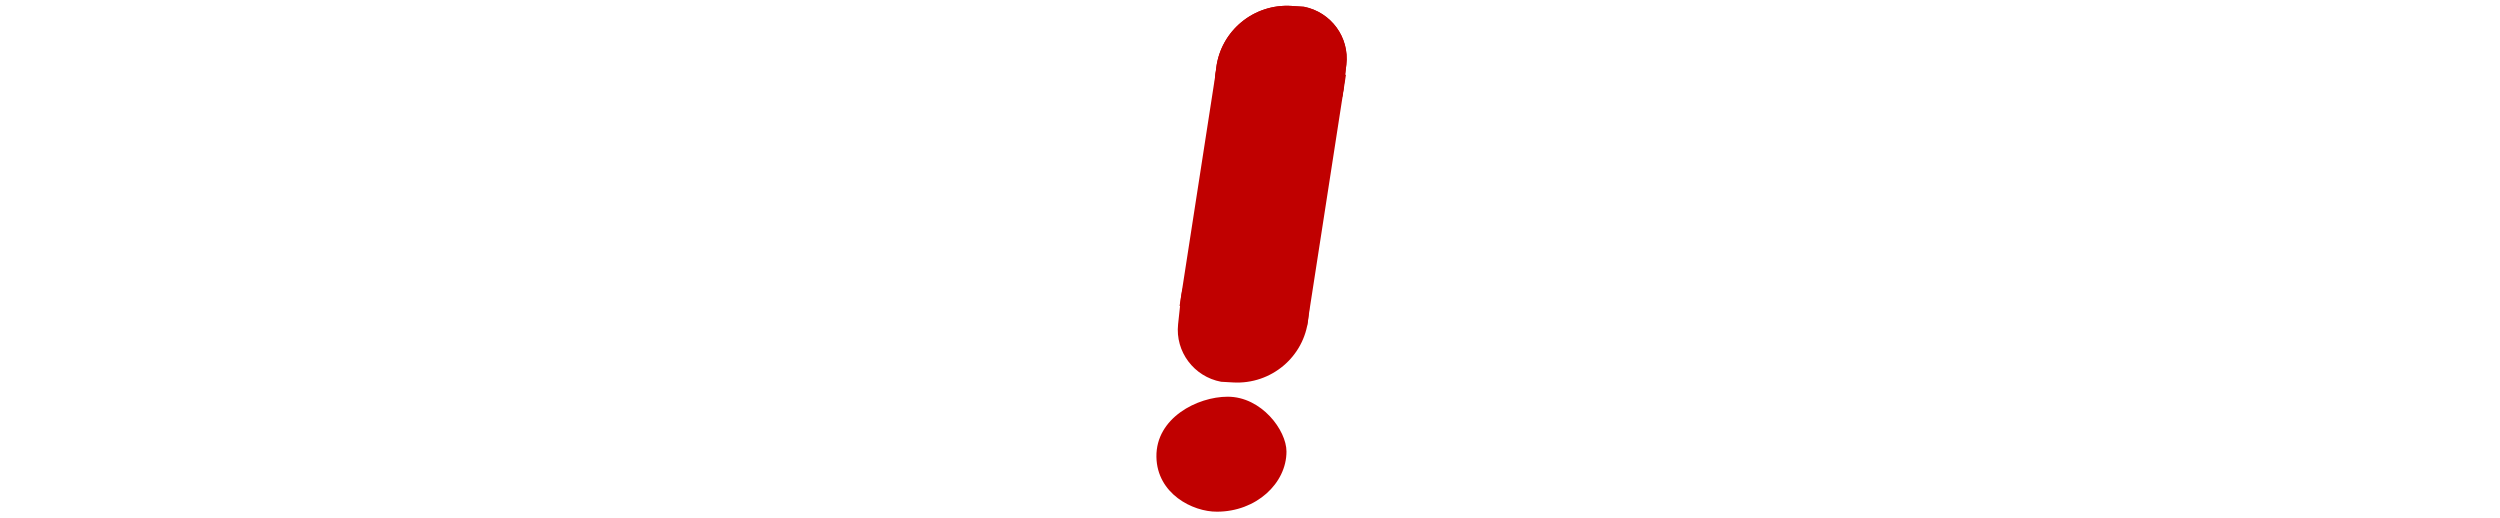 <?xml version="1.0" encoding="UTF-8"?><svg xmlns="http://www.w3.org/2000/svg" xmlns:xlink="http://www.w3.org/1999/xlink" width="525" zoomAndPan="magnify" viewBox="0 0 525 108.75" height="108.75" preserveAspectRatio="xMidYMid meet" version="1.0"><defs><g><g id="glyph-0-0"><path d="M 14.797 -29.77 L 14.797 -35.965 C 14.797 -36.711 14.453 -37.168 13.938 -37.168 C 13.078 -37.168 11.414 -36.766 9.293 -36.766 C 5.906 -36.766 3.441 -36.996 3.039 -36.996 C 2.582 -36.996 2.18 -36.594 2.18 -36.02 C 2.18 -35.391 2.582 -34.988 3.039 -34.988 C 3.613 -34.988 6.078 -35.047 8.832 -35.047 L 8.832 -1.777 C 4.816 -1.777 3.957 -1.836 3.039 -1.836 C 2.582 -1.836 2.18 -1.434 2.18 -0.805 C 2.18 -0.172 2.582 0.172 3.039 0.172 C 4.129 0.172 5.336 -0.113 10.785 -0.113 L 12.906 -0.113 C 18.238 -0.113 19.559 0.172 20.648 0.172 C 21.109 0.172 21.508 -0.172 21.508 -0.805 C 21.508 -1.434 21.109 -1.836 20.648 -1.836 C 19.617 -1.836 18.414 -1.777 14.797 -1.777 L 14.797 -20.02 C 14.797 -31.09 20.305 -36.078 24.035 -35.16 C 23.402 -34.645 22.77 -33.555 22.77 -32.293 C 22.77 -30.172 24.434 -28.508 26.559 -28.508 C 28.793 -28.508 30.285 -30.398 30.285 -32.809 C 30.285 -35.449 27.934 -37.742 24.09 -37.742 C 20.02 -37.742 16.406 -34.359 14.797 -29.77 Z M 14.797 -29.77 "/></g><g id="glyph-0-1"><path d="M 10.266 -24.551 C 11.355 -33.211 14.855 -35.562 19.156 -35.562 C 22.945 -35.562 26.215 -32.867 26.215 -27.934 C 26.215 -26.957 26.098 -26.098 25.582 -24.551 Z M 10.039 -22.141 L 31.719 -22.141 C 32.352 -30.629 27.648 -37.742 18.355 -37.742 C 10.496 -37.742 3.27 -29.883 3.27 -18.414 C 3.27 -6.195 10.324 0.918 18.812 0.918 C 23.746 0.918 28.738 -1.09 31.488 -8.086 C 31.605 -8.434 31.836 -9.234 31.836 -9.637 C 31.836 -10.152 31.434 -10.613 30.746 -10.613 C 30.172 -10.613 29.828 -9.922 29.711 -9.406 C 27.992 -4.188 24.949 -1.434 19.848 -1.434 C 13.48 -1.434 9.922 -6.883 9.922 -18.414 C 9.922 -19.73 9.98 -20.992 10.039 -22.141 Z M 10.039 -22.141 "/></g><g id="glyph-0-2"><path d="M 6.77 -6.078 C 8.086 -6.426 9.121 -7.629 9.121 -9.121 C 9.121 -10.84 7.688 -12.273 5.965 -12.273 C 4.074 -12.273 2.812 -10.957 2.812 -8.547 C 2.812 -4.59 7.688 1.031 15.66 1.031 C 22.77 1.031 28.566 -3.156 28.566 -10.324 C 28.566 -16.578 24.664 -19.559 17.781 -21.68 L 13.652 -22.945 C 10.383 -23.977 7.914 -25.469 7.914 -28.566 C 7.914 -33.039 11.301 -35.449 16.348 -35.449 C 19.102 -35.449 21.625 -34.586 22.77 -32.75 C 21.566 -32.293 20.648 -31.145 20.648 -29.77 C 20.648 -28.047 22.082 -26.613 23.805 -26.613 C 25.523 -26.613 27.016 -27.934 27.016 -30.57 C 27.016 -34.703 21.738 -37.742 16.117 -37.742 C 11.242 -37.742 4.418 -34.875 4.418 -26.785 C 4.418 -22.254 6.426 -18.238 14.055 -15.945 L 17.668 -14.855 C 20.992 -13.879 24.895 -12.391 24.895 -8.66 C 24.895 -3.844 20.363 -1.434 15.945 -1.434 C 12.391 -1.434 8.434 -2.926 6.77 -6.078 Z M 6.77 -6.078 "/></g><g id="glyph-0-3"><path d="M 18.758 -36.824 C 14.969 -36.824 12.793 -36.711 10.785 -36.711 C 5.336 -36.711 4.129 -36.996 3.039 -36.996 C 2.582 -36.996 2.18 -36.594 2.18 -36.02 C 2.18 -35.391 2.582 -34.988 3.039 -34.988 C 3.957 -34.988 4.816 -35.047 8.832 -35.047 L 8.832 -1.777 C 4.816 -1.777 3.957 -1.836 3.039 -1.836 C 2.582 -1.836 2.18 -1.434 2.18 -0.805 C 2.18 -0.172 2.582 0.172 3.039 0.172 C 4.129 0.172 5.336 -0.113 10.785 -0.113 L 12.906 -0.113 C 18.238 -0.113 19.559 0.172 20.648 0.172 C 21.109 0.172 21.508 -0.172 21.508 -0.805 C 21.508 -1.434 21.109 -1.836 20.648 -1.836 C 19.617 -1.836 18.414 -1.777 14.797 -1.777 L 14.797 -15.316 C 16.461 -15.316 18.012 -15.316 18.758 -15.316 C 27.074 -15.316 32.465 -19.676 32.465 -26.098 C 32.465 -32.578 27.074 -36.824 18.758 -36.824 Z M 14.797 -34.703 C 14.797 -34.703 17.723 -34.703 18.758 -34.703 C 24.492 -34.703 26.5 -32.523 26.5 -26.098 C 26.5 -19.559 24.492 -17.379 18.758 -17.379 C 17.781 -17.379 14.797 -17.379 14.797 -17.379 Z M 14.797 -34.703 "/></g><g id="glyph-0-4"><path d="M 30.398 -9.637 C 30.398 -10.152 30.055 -10.613 29.426 -10.613 C 28.852 -10.613 28.508 -9.98 28.336 -9.465 C 26.613 -4.246 23.977 -1.375 19.215 -1.375 C 13.309 -1.375 9.922 -5.793 9.922 -18.414 C 9.922 -31.031 12.676 -35.562 19.156 -35.562 C 22.484 -35.562 25.125 -34.129 26.215 -31.488 C 23.688 -31.316 22.426 -29.539 22.426 -27.703 C 22.426 -25.695 24.035 -24.035 26.098 -24.035 C 28.277 -24.035 30 -25.867 30 -28.395 C 30 -33.785 24.949 -37.742 18.184 -37.742 C 9.234 -37.742 3.27 -29.883 3.27 -18.414 C 3.27 -6.883 9.234 0.918 18.184 0.918 C 23 0.918 27.305 -1.09 30.055 -8.086 C 30.172 -8.488 30.398 -9.234 30.398 -9.637 Z M 30.398 -9.637 "/></g><g id="glyph-0-5"><path d="M 19.961 -34.703 L 26.559 -34.703 C 29.883 -34.703 31.434 -31.949 31.434 -27.359 C 31.434 -26.902 31.719 -26.5 32.352 -26.5 C 32.98 -26.5 33.27 -26.902 33.27 -27.359 C 33.27 -27.934 32.98 -31.949 32.98 -34.301 L 32.98 -36.02 C 32.98 -36.652 32.578 -37.055 32.121 -37.055 C 31.605 -37.055 29.828 -36.824 28.91 -36.824 L 4.988 -36.824 C 4.074 -36.824 2.293 -37.055 1.777 -37.055 C 1.32 -37.055 0.918 -36.652 0.918 -36.02 L 0.918 -34.301 C 0.918 -31.949 0.633 -27.934 0.633 -27.359 C 0.633 -26.902 0.918 -26.5 1.547 -26.5 C 2.18 -26.5 2.465 -26.902 2.465 -27.359 C 2.465 -31.949 4.016 -34.703 7.344 -34.703 L 13.938 -34.703 L 13.938 -1.777 C 10.383 -1.777 9.176 -1.836 8.145 -1.836 C 7.688 -1.836 7.285 -1.434 7.285 -0.805 C 7.285 -0.172 7.688 0.172 8.145 0.172 C 9.234 0.172 10.496 -0.113 15.887 -0.113 L 18.012 -0.113 C 23.461 -0.113 24.664 0.172 25.754 0.172 C 26.215 0.172 26.613 -0.172 26.613 -0.805 C 26.613 -1.434 26.215 -1.836 25.754 -1.836 C 24.836 -1.836 23.977 -1.777 19.961 -1.777 Z M 19.961 -34.703 "/></g><g id="glyph-1-0"><path d="M 24.492 -7.57 L 14.055 -34.934 C 13.539 -36.309 12.906 -36.824 11.473 -36.824 C 10.727 -36.824 9.637 -36.711 8.547 -36.711 C 3.5 -36.711 3.156 -36.996 2.066 -36.996 C 1.605 -36.996 1.203 -36.598 1.203 -36.023 C 1.203 -35.391 1.605 -34.992 2.066 -34.992 C 3.039 -34.992 3.902 -35.047 7.914 -35.047 L 7.914 -1.777 C 3.902 -1.777 3.039 -1.836 2.066 -1.836 C 1.605 -1.836 1.203 -1.434 1.203 -0.805 C 1.203 -0.172 1.605 0.172 2.066 0.172 C 3.156 0.172 3.672 -0.113 8.605 -0.113 L 9.352 -0.113 C 14.34 -0.113 14.801 0.172 15.891 0.172 C 16.289 0.172 16.75 -0.172 16.75 -0.805 C 16.75 -1.434 16.289 -1.836 15.891 -1.836 C 14.801 -1.836 13.652 -1.777 10.039 -1.777 L 10.039 -29.312 L 21.223 0 C 21.453 0.574 21.684 0.805 22.543 0.805 C 23.348 0.805 23.574 0.574 23.805 0 L 35.277 -28.852 L 35.277 -1.777 C 31.262 -1.777 30.402 -1.836 29.426 -1.836 C 29.023 -1.836 28.566 -1.434 28.566 -0.805 C 28.566 -0.172 29.023 0.172 29.426 0.172 C 30.574 0.172 31.719 -0.113 37.172 -0.113 L 39.121 -0.113 C 44.453 -0.113 45.773 0.172 46.863 0.172 C 47.266 0.172 47.723 -0.172 47.723 -0.805 C 47.723 -1.434 47.266 -1.836 46.863 -1.836 C 45.773 -1.836 44.625 -1.777 41.012 -1.777 L 41.012 -35.047 C 44.625 -35.047 45.773 -34.992 46.863 -34.992 C 47.266 -34.992 47.723 -35.391 47.723 -36.023 C 47.723 -36.598 47.266 -36.996 46.863 -36.996 C 45.773 -36.996 44.453 -36.711 39.121 -36.711 L 37.344 -36.711 C 36.598 -36.711 35.852 -36.137 35.562 -35.449 Z M 24.492 -7.57 "/></g><g id="glyph-1-1"><path d="M 34.016 -18.414 C 34.016 -29.887 26.961 -37.742 18.414 -37.742 C 9.809 -37.742 2.754 -29.887 2.754 -18.414 C 2.754 -6.883 9.809 0.918 18.414 0.918 C 26.961 0.918 34.016 -6.883 34.016 -18.414 Z M 27.359 -18.414 C 27.359 -5.68 24.492 -1.09 18.414 -1.09 C 12.273 -1.09 9.465 -5.68 9.465 -18.414 C 9.465 -31.09 12.273 -35.734 18.414 -35.734 C 24.492 -35.734 27.359 -31.09 27.359 -18.414 Z M 27.359 -18.414 "/></g><g id="glyph-1-2"><path d="M 21.281 -2.121 C 17.152 -2.121 14.801 -2.238 14.801 -2.238 L 14.801 -34.59 C 14.801 -34.59 17.496 -34.703 21.281 -34.703 C 27.82 -34.703 30.918 -30.688 30.918 -18.414 C 30.918 -6.137 27.82 -2.121 21.281 -2.121 Z M 10.785 -0.113 L 12.219 -0.113 C 16.922 -0.113 18.812 0.113 21.281 0.113 C 29.598 0.113 37.629 -7.344 37.629 -18.414 C 37.629 -29.484 29.598 -36.883 21.281 -36.883 C 18.758 -36.883 16.691 -36.711 12.219 -36.711 L 10.785 -36.711 C 5.336 -36.711 4.129 -36.996 3.039 -36.996 C 2.582 -36.996 2.18 -36.598 2.18 -36.023 C 2.18 -35.391 2.582 -34.992 3.039 -34.992 C 3.957 -34.992 4.816 -35.047 8.832 -35.047 L 8.832 -1.777 C 4.816 -1.777 3.957 -1.836 3.039 -1.836 C 2.582 -1.836 2.18 -1.434 2.18 -0.805 C 2.18 -0.172 2.582 0.172 3.039 0.172 C 4.129 0.172 5.336 -0.113 10.785 -0.113 Z M 10.785 -0.113 "/></g><g id="glyph-1-3"><path d="M 10.27 -24.551 C 11.359 -33.211 14.855 -35.562 19.16 -35.562 C 22.945 -35.562 26.215 -32.867 26.215 -27.934 C 26.215 -26.961 26.098 -26.098 25.582 -24.551 Z M 10.039 -22.141 L 31.719 -22.141 C 32.352 -30.629 27.648 -37.742 18.355 -37.742 C 10.496 -37.742 3.27 -29.887 3.27 -18.414 C 3.27 -6.195 10.324 0.918 18.812 0.918 C 23.746 0.918 28.738 -1.09 31.492 -8.09 C 31.605 -8.434 31.836 -9.234 31.836 -9.637 C 31.836 -10.152 31.434 -10.613 30.746 -10.613 C 30.172 -10.613 29.828 -9.922 29.715 -9.406 C 27.992 -4.188 24.953 -1.434 19.848 -1.434 C 13.48 -1.434 9.922 -6.883 9.922 -18.414 C 9.922 -19.73 9.98 -20.996 10.039 -22.141 Z M 10.039 -22.141 "/></g><g id="glyph-1-4"><path d="M 14.801 -2.121 L 14.801 -35.047 C 18.414 -35.047 19.617 -34.992 20.648 -34.992 C 21.109 -34.992 21.512 -35.391 21.512 -36.023 C 21.512 -36.598 21.109 -36.996 20.648 -36.996 C 19.559 -36.996 18.242 -36.711 12.906 -36.711 L 10.785 -36.711 C 5.336 -36.711 4.129 -36.996 3.039 -36.996 C 2.582 -36.996 2.18 -36.598 2.18 -36.023 C 2.18 -35.391 2.582 -34.992 3.039 -34.992 C 3.957 -34.992 4.816 -35.047 8.832 -35.047 L 8.832 -1.777 C 4.816 -1.777 3.957 -1.836 3.039 -1.836 C 2.582 -1.836 2.18 -1.434 2.18 -0.805 C 2.18 -0.172 2.582 0.172 3.039 0.172 C 4.129 0.172 5.336 -0.113 10.785 -0.113 L 27.418 0 C 28.277 0 30.059 0.23 30.574 0.23 C 31.031 0.23 31.434 -0.172 31.434 -0.746 L 31.434 -2.523 C 31.434 -4.875 31.719 -8.891 31.719 -9.465 C 31.719 -9.922 31.434 -10.324 30.859 -10.324 C 30.23 -10.324 29.887 -9.922 29.887 -9.465 C 29.887 -4.875 28.336 -2.121 25.066 -2.121 Z M 14.801 -2.121 "/></g><g id="glyph-1-5"><path d="M 6.77 -6.082 C 8.09 -6.426 9.121 -7.629 9.121 -9.121 C 9.121 -10.84 7.688 -12.273 5.965 -12.273 C 4.074 -12.273 2.812 -10.957 2.812 -8.547 C 2.812 -4.59 7.688 1.031 15.66 1.031 C 22.773 1.031 28.566 -3.156 28.566 -10.324 C 28.566 -16.578 24.664 -19.559 17.781 -21.684 L 13.652 -22.945 C 10.383 -23.977 7.914 -25.469 7.914 -28.566 C 7.914 -33.039 11.301 -35.449 16.348 -35.449 C 19.102 -35.449 21.625 -34.59 22.773 -32.754 C 21.566 -32.293 20.648 -31.148 20.648 -29.77 C 20.648 -28.051 22.086 -26.617 23.805 -26.617 C 25.527 -26.617 27.016 -27.934 27.016 -30.574 C 27.016 -34.703 21.738 -37.742 16.117 -37.742 C 11.242 -37.742 4.418 -34.875 4.418 -26.789 C 4.418 -22.258 6.426 -18.242 14.055 -15.945 L 17.668 -14.855 C 20.996 -13.883 24.895 -12.391 24.895 -8.66 C 24.895 -3.844 20.363 -1.434 15.945 -1.434 C 12.391 -1.434 8.434 -2.926 6.77 -6.082 Z M 6.77 -6.082 "/></g></g><clipPath id="clip-0"><path d="M 255 1.207 L 283 1.207 L 283 31 L 255 31 Z M 255 1.207 " clip-rule="nonzero"/></clipPath><clipPath id="clip-1"><path d="M 255 1.207 L 283 1.207 L 283 31 L 255 31 Z M 255 1.207 " clip-rule="nonzero"/></clipPath><clipPath id="clip-2"><path d="M 242.098 83 L 271 83 L 271 107.461 L 242.098 107.461 Z M 242.098 83 " clip-rule="nonzero"/></clipPath></defs><g clip-path="url(#clip-0)"><path fill="rgb(75.29%, 0%, 0%)" d="M 255.398 14.34 C 256.336 6.477 263.312 0.719 271.273 1.25 L 273.84 1.422 C 279.543 2.559 283.414 7.859 282.73 13.598 L 282.094 18.93 C 281.215 26.293 274.496 31.555 267.082 30.691 C 259.656 29.824 254.348 23.145 255.227 15.773 Z M 255.398 14.34 " fill-opacity="1" fill-rule="nonzero"/></g><path fill="rgb(75.29%, 0%, 0%)" d="M 274.723 67.043 C 273.875 74.918 266.965 80.75 259 80.316 L 256.434 80.172 C 250.715 79.098 246.781 73.844 247.398 68.098 L 247.973 62.758 C 248.766 55.387 255.422 50.047 262.848 50.828 C 270.281 51.605 275.668 58.227 274.875 65.605 Z M 274.723 67.043 " fill-opacity="1" fill-rule="nonzero"/><g clip-path="url(#clip-1)"><path fill="rgb(75.29%, 0%, 0%)" d="M 255.398 14.34 C 256.336 6.477 263.312 0.719 271.273 1.25 L 273.84 1.422 C 279.543 2.559 283.414 7.859 282.73 13.598 L 282.094 18.93 C 281.215 26.293 274.496 31.555 267.082 30.691 C 259.656 29.824 254.348 23.145 255.227 15.773 Z M 255.398 14.34 " fill-opacity="1" fill-rule="nonzero"/></g><path fill="rgb(75.29%, 0%, 0%)" d="M 255.422 14.484 L 263.496 15.719 L 255.789 65.484 L 247.715 64.25 Z M 255.422 14.484 " fill-opacity="1" fill-rule="nonzero"/><path fill="rgb(75.29%, 0%, 0%)" d="M 274.574 14.477 L 282.648 15.707 L 274.496 68.344 L 266.422 67.113 Z M 274.574 14.477 " fill-opacity="1" fill-rule="nonzero"/><path fill="rgb(75.29%, 0%, 0%)" d="M 263.352 13.734 L 275.352 15.566 L 267.203 68.203 L 255.199 66.371 Z M 263.352 13.734 " fill-opacity="1" fill-rule="nonzero"/><g clip-path="url(#clip-2)"><path fill="rgb(75.29%, 0%, 0%)" d="M 270.16 94.824 C 270.16 101.508 263.797 107.453 255.566 107.453 C 250.48 107.492 242.969 103.699 242.848 95.938 C 242.719 87.766 251.453 83.309 257.812 83.309 C 264.922 83.309 270.16 90.367 270.16 94.824 Z M 270.16 94.824 " fill-opacity="1" fill-rule="nonzero"/></g><g fill="rgb(255%, 255%, 255%)" fill-opacity="1"><use x="8.526" y="72.888" xmlns:xlink="http://www.w3.org/1999/xlink" xlink:href="#glyph-0-0" xlink:type="simple" xlink:actuate="onLoad" xlink:show="embed"/></g><g fill="rgb(255%, 255%, 255%)" fill-opacity="1"><use x="39.098" y="72.888" xmlns:xlink="http://www.w3.org/1999/xlink" xlink:href="#glyph-0-1" xlink:type="simple" xlink:actuate="onLoad" xlink:show="embed"/></g><g fill="rgb(255%, 255%, 255%)" fill-opacity="1"><use x="74.086" y="72.888" xmlns:xlink="http://www.w3.org/1999/xlink" xlink:href="#glyph-0-2" xlink:type="simple" xlink:actuate="onLoad" xlink:show="embed"/></g><g fill="rgb(255%, 255%, 255%)" fill-opacity="1"><use x="105.632" y="72.888" xmlns:xlink="http://www.w3.org/1999/xlink" xlink:href="#glyph-0-3" xlink:type="simple" xlink:actuate="onLoad" xlink:show="embed"/></g><g fill="rgb(255%, 255%, 255%)" fill-opacity="1"><use x="139.645" y="72.888" xmlns:xlink="http://www.w3.org/1999/xlink" xlink:href="#glyph-0-1" xlink:type="simple" xlink:actuate="onLoad" xlink:show="embed"/></g><g fill="rgb(255%, 255%, 255%)" fill-opacity="1"><use x="174.633" y="72.888" xmlns:xlink="http://www.w3.org/1999/xlink" xlink:href="#glyph-0-4" xlink:type="simple" xlink:actuate="onLoad" xlink:show="embed"/></g><g fill="rgb(255%, 255%, 255%)" fill-opacity="1"><use x="207.613" y="72.888" xmlns:xlink="http://www.w3.org/1999/xlink" xlink:href="#glyph-0-5" xlink:type="simple" xlink:actuate="onLoad" xlink:show="embed"/></g><g fill="rgb(255%, 255%, 255%)" fill-opacity="1"><use x="284.544" y="72.529" xmlns:xlink="http://www.w3.org/1999/xlink" xlink:href="#glyph-1-0" xlink:type="simple" xlink:actuate="onLoad" xlink:show="embed"/></g><g fill="rgb(255%, 255%, 255%)" fill-opacity="1"><use x="334.904" y="72.529" xmlns:xlink="http://www.w3.org/1999/xlink" xlink:href="#glyph-1-1" xlink:type="simple" xlink:actuate="onLoad" xlink:show="embed"/></g><g fill="rgb(255%, 255%, 255%)" fill-opacity="1"><use x="372.876" y="72.529" xmlns:xlink="http://www.w3.org/1999/xlink" xlink:href="#glyph-1-2" xlink:type="simple" xlink:actuate="onLoad" xlink:show="embed"/></g><g fill="rgb(255%, 255%, 255%)" fill-opacity="1"><use x="414.919" y="72.529" xmlns:xlink="http://www.w3.org/1999/xlink" xlink:href="#glyph-1-3" xlink:type="simple" xlink:actuate="onLoad" xlink:show="embed"/></g><g fill="rgb(255%, 255%, 255%)" fill-opacity="1"><use x="451.055" y="72.529" xmlns:xlink="http://www.w3.org/1999/xlink" xlink:href="#glyph-1-4" xlink:type="simple" xlink:actuate="onLoad" xlink:show="embed"/></g><g fill="rgb(255%, 255%, 255%)" fill-opacity="1"><use x="483.749" y="72.529" xmlns:xlink="http://www.w3.org/1999/xlink" xlink:href="#glyph-1-5" xlink:type="simple" xlink:actuate="onLoad" xlink:show="embed"/></g></svg>
